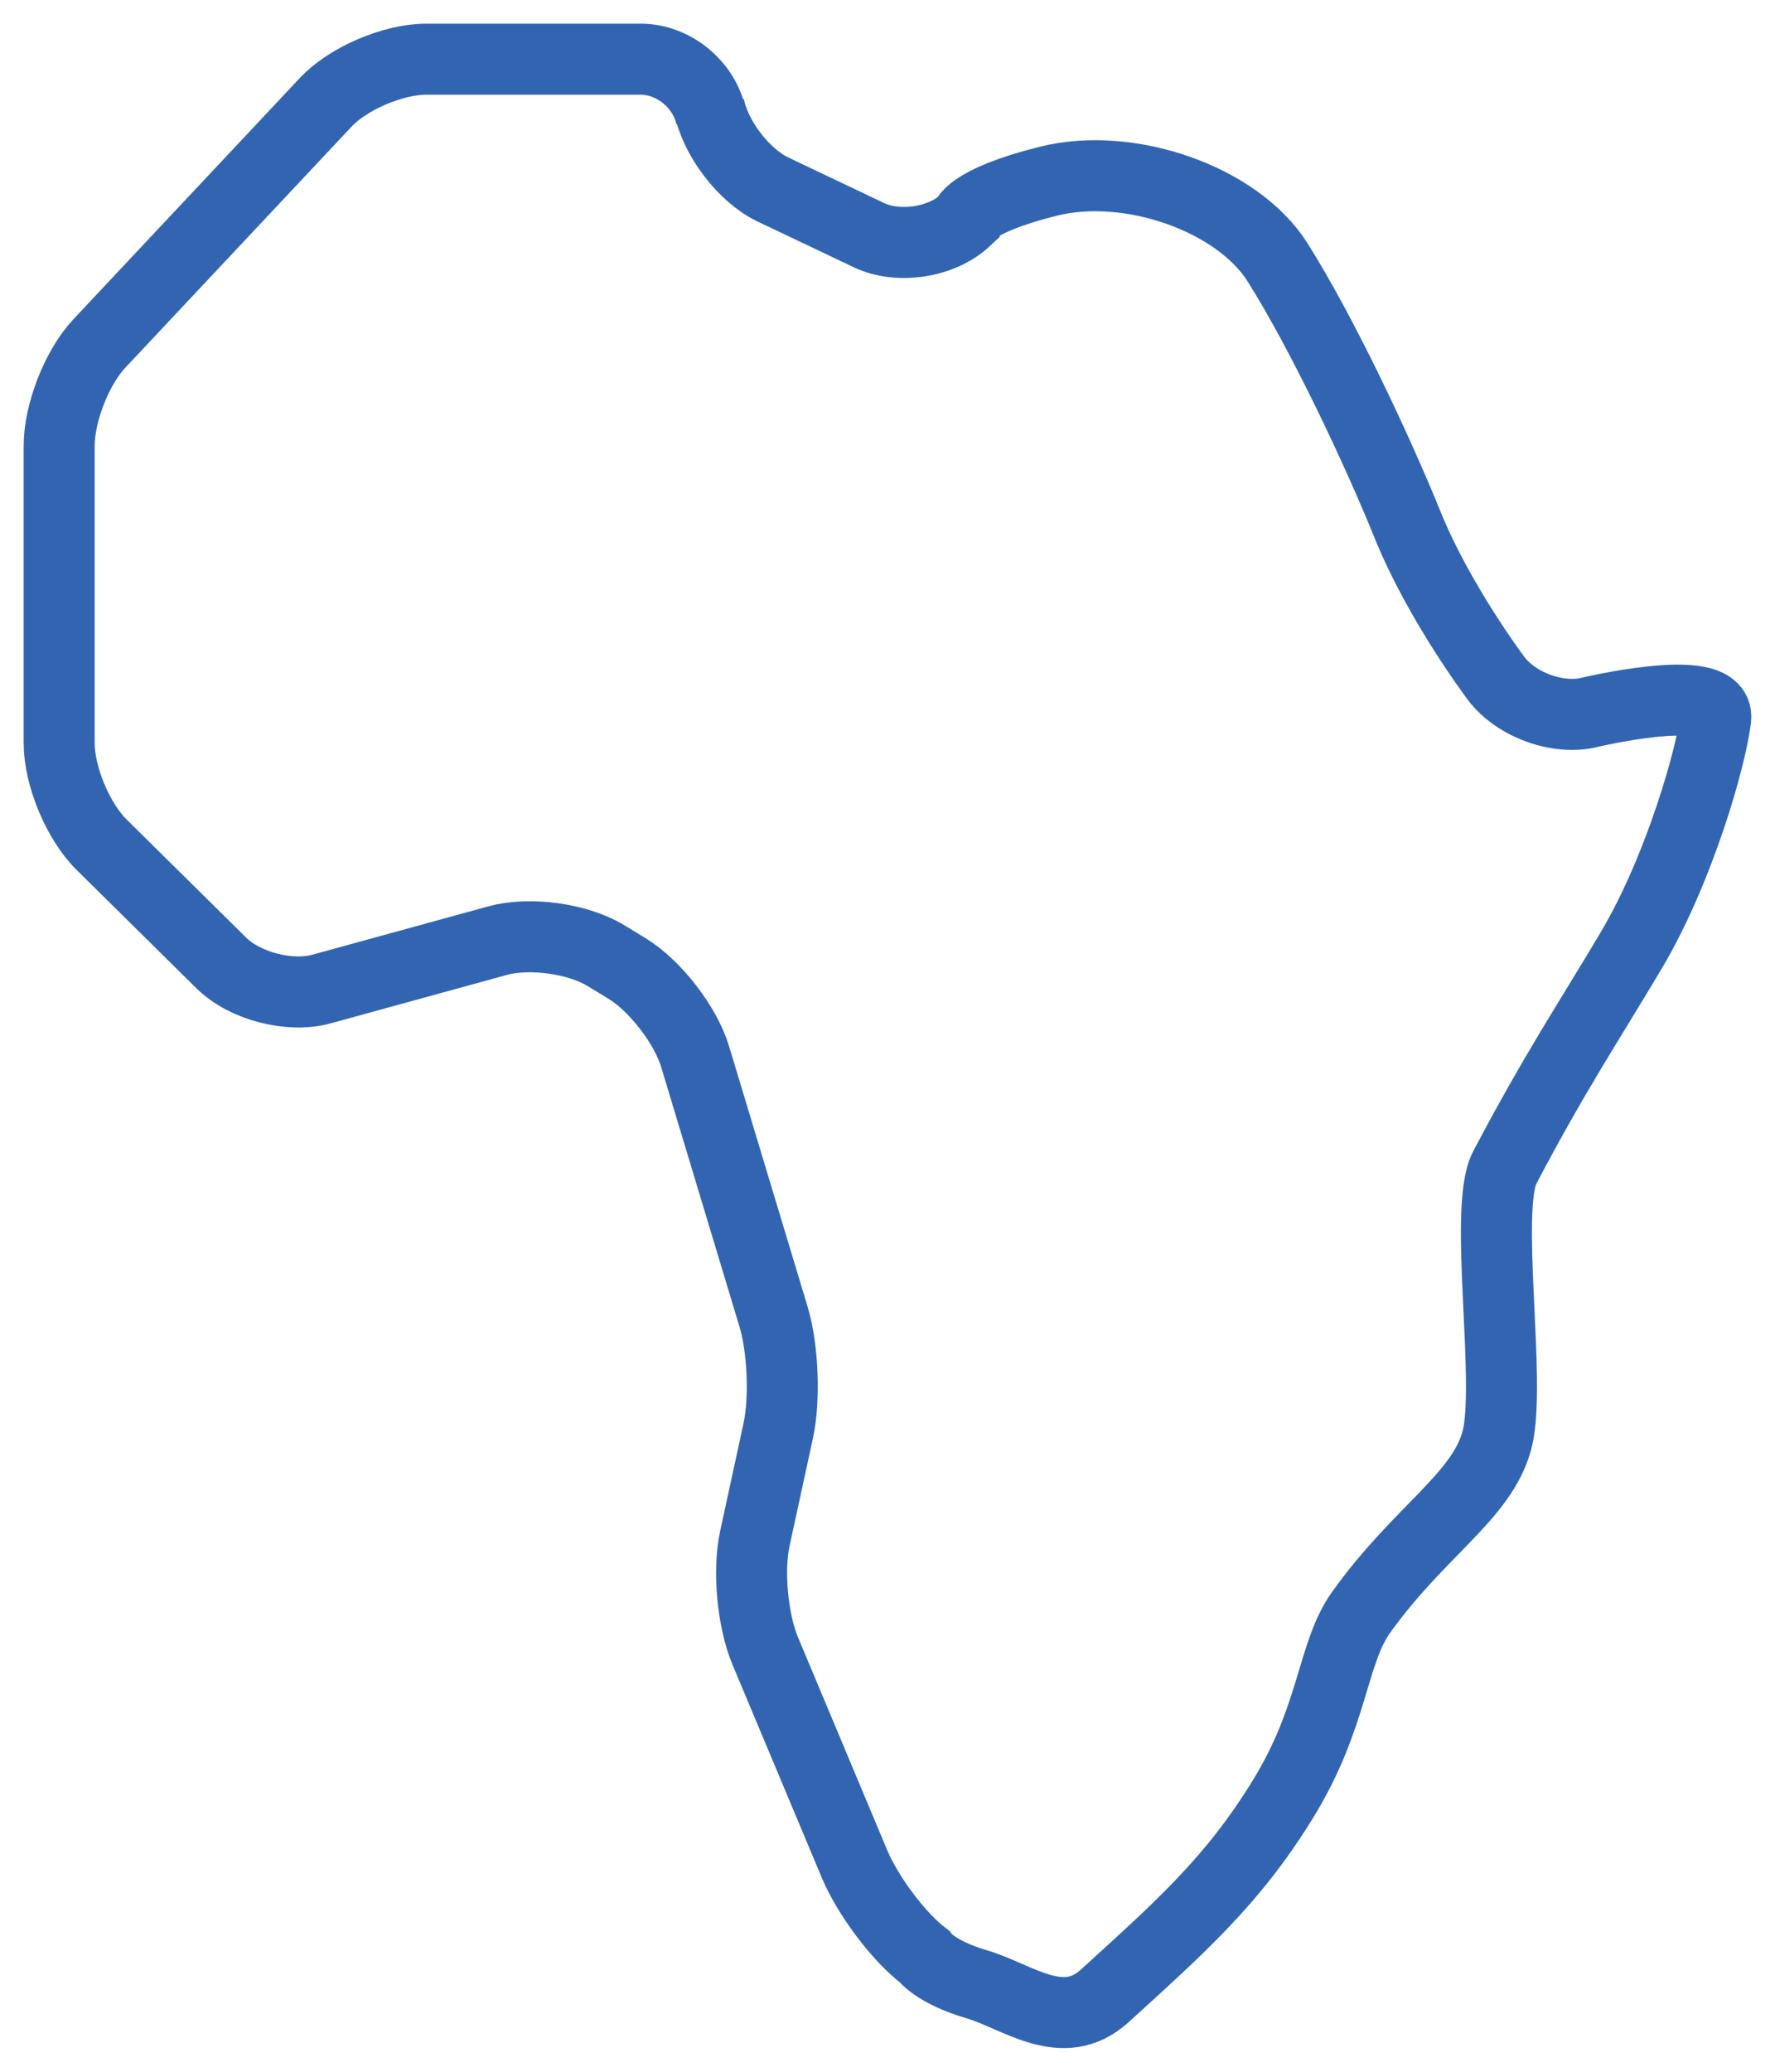 <?xml version="1.0" encoding="UTF-8" standalone="no"?>
<svg width="30px" height="35px" viewBox="0 0 30 35" version="1.1" xmlns="http://www.w3.org/2000/svg" xmlns:xlink="http://www.w3.org/1999/xlink">
    <!-- Generator: Sketch 43.1 (39012) - http://www.bohemiancoding.com/sketch -->
    <title>af</title>
    <desc>Created with Sketch.</desc>
    <defs></defs>
    <g id="Page-1" stroke="none" stroke-width="1" fill="none" fill-rule="evenodd">
        <path d="M13.065,3.202 C12.568,2.965 12.083,2.326 11.983,1.783 L12.021,1.991 C11.92,1.444 11.395,1 10.829,1 L7.2,1 C6.642,1 5.881,1.329 5.511,1.722 L1.678,5.804 C1.304,6.203 1,6.966 1,7.534 L1,12.555 C1,13.112 1.319,13.878 1.717,14.27 L3.742,16.27 C4.138,16.66 4.896,16.857 5.432,16.709 L8.414,15.89 C8.952,15.743 9.767,15.855 10.241,16.144 L10.603,16.365 C11.075,16.653 11.588,17.32 11.747,17.846 L13.074,22.244 C13.234,22.774 13.27,23.635 13.153,24.172 L12.757,25.997 C12.641,26.532 12.718,27.376 12.934,27.892 L14.445,31.496 C14.66,32.007 15.178,32.715 15.618,33.048 C15.618,33.048 15.806,33.316 16.507,33.522 C17.208,33.729 17.963,34.364 18.673,33.717 C19.953,32.551 20.839,31.773 21.692,30.38 C22.545,28.987 22.51,27.93 23.005,27.238 C23.99,25.861 25.051,25.282 25.302,24.323 C25.552,23.364 25.069,20.415 25.433,19.723 C26.286,18.103 26.863,17.246 27.566,16.063 C28.387,14.683 28.925,12.775 28.998,12.137 C29.071,11.5 26.814,12.046 26.814,12.046 C26.269,12.153 25.569,11.876 25.256,11.419 C25.256,11.419 24.317,10.167 23.792,8.871 C23.267,7.576 22.348,5.632 21.594,4.434 C20.916,3.358 19.087,2.718 17.715,3.062 C16.343,3.407 16.318,3.722 16.318,3.722 C15.915,4.097 15.182,4.208 14.689,3.974 L13.065,3.202 Z" id="af" stroke="#3265B1" stroke-width="1.2"></path>
    </g>
</svg>
